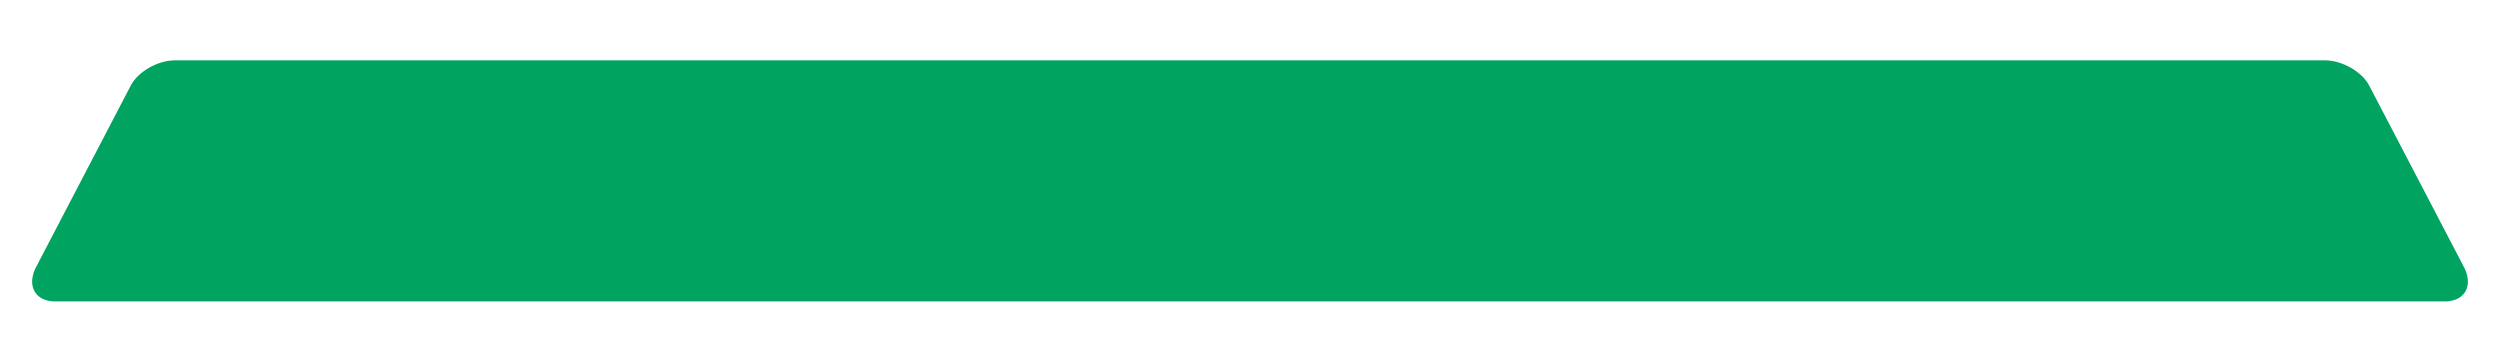 <svg id="Calque_1" data-name="Calque 1" xmlns="http://www.w3.org/2000/svg" viewBox="0 0 900.63 126.12"><defs><style>.cls-1{fill:#00a460;}</style></defs><title>bouton_centre</title><path class="cls-1" d="M837.58,21.74H63.05a17.06,17.06,0,0,0-4.7.7,21.3,21.3,0,0,0-4.56,1.93,19.89,19.89,0,0,0-3.92,2.88,13.92,13.92,0,0,0-2.76,3.57L13.05,96.11a12.1,12.1,0,0,0-1.44,4.76,7.19,7.19,0,0,0,.8,4,6.56,6.56,0,0,0,2.85,2.71,10.32,10.32,0,0,0,4.69,1H880.69a10.32,10.32,0,0,0,4.69-1,6.56,6.56,0,0,0,2.85-2.71,7.19,7.19,0,0,0,.8-4,12.11,12.11,0,0,0-1.44-4.76L853.51,30.83a13.91,13.91,0,0,0-2.76-3.57,19.93,19.93,0,0,0-3.92-2.88,21.31,21.31,0,0,0-4.55-1.93,17.05,17.05,0,0,0-4.7-.7"/></svg>